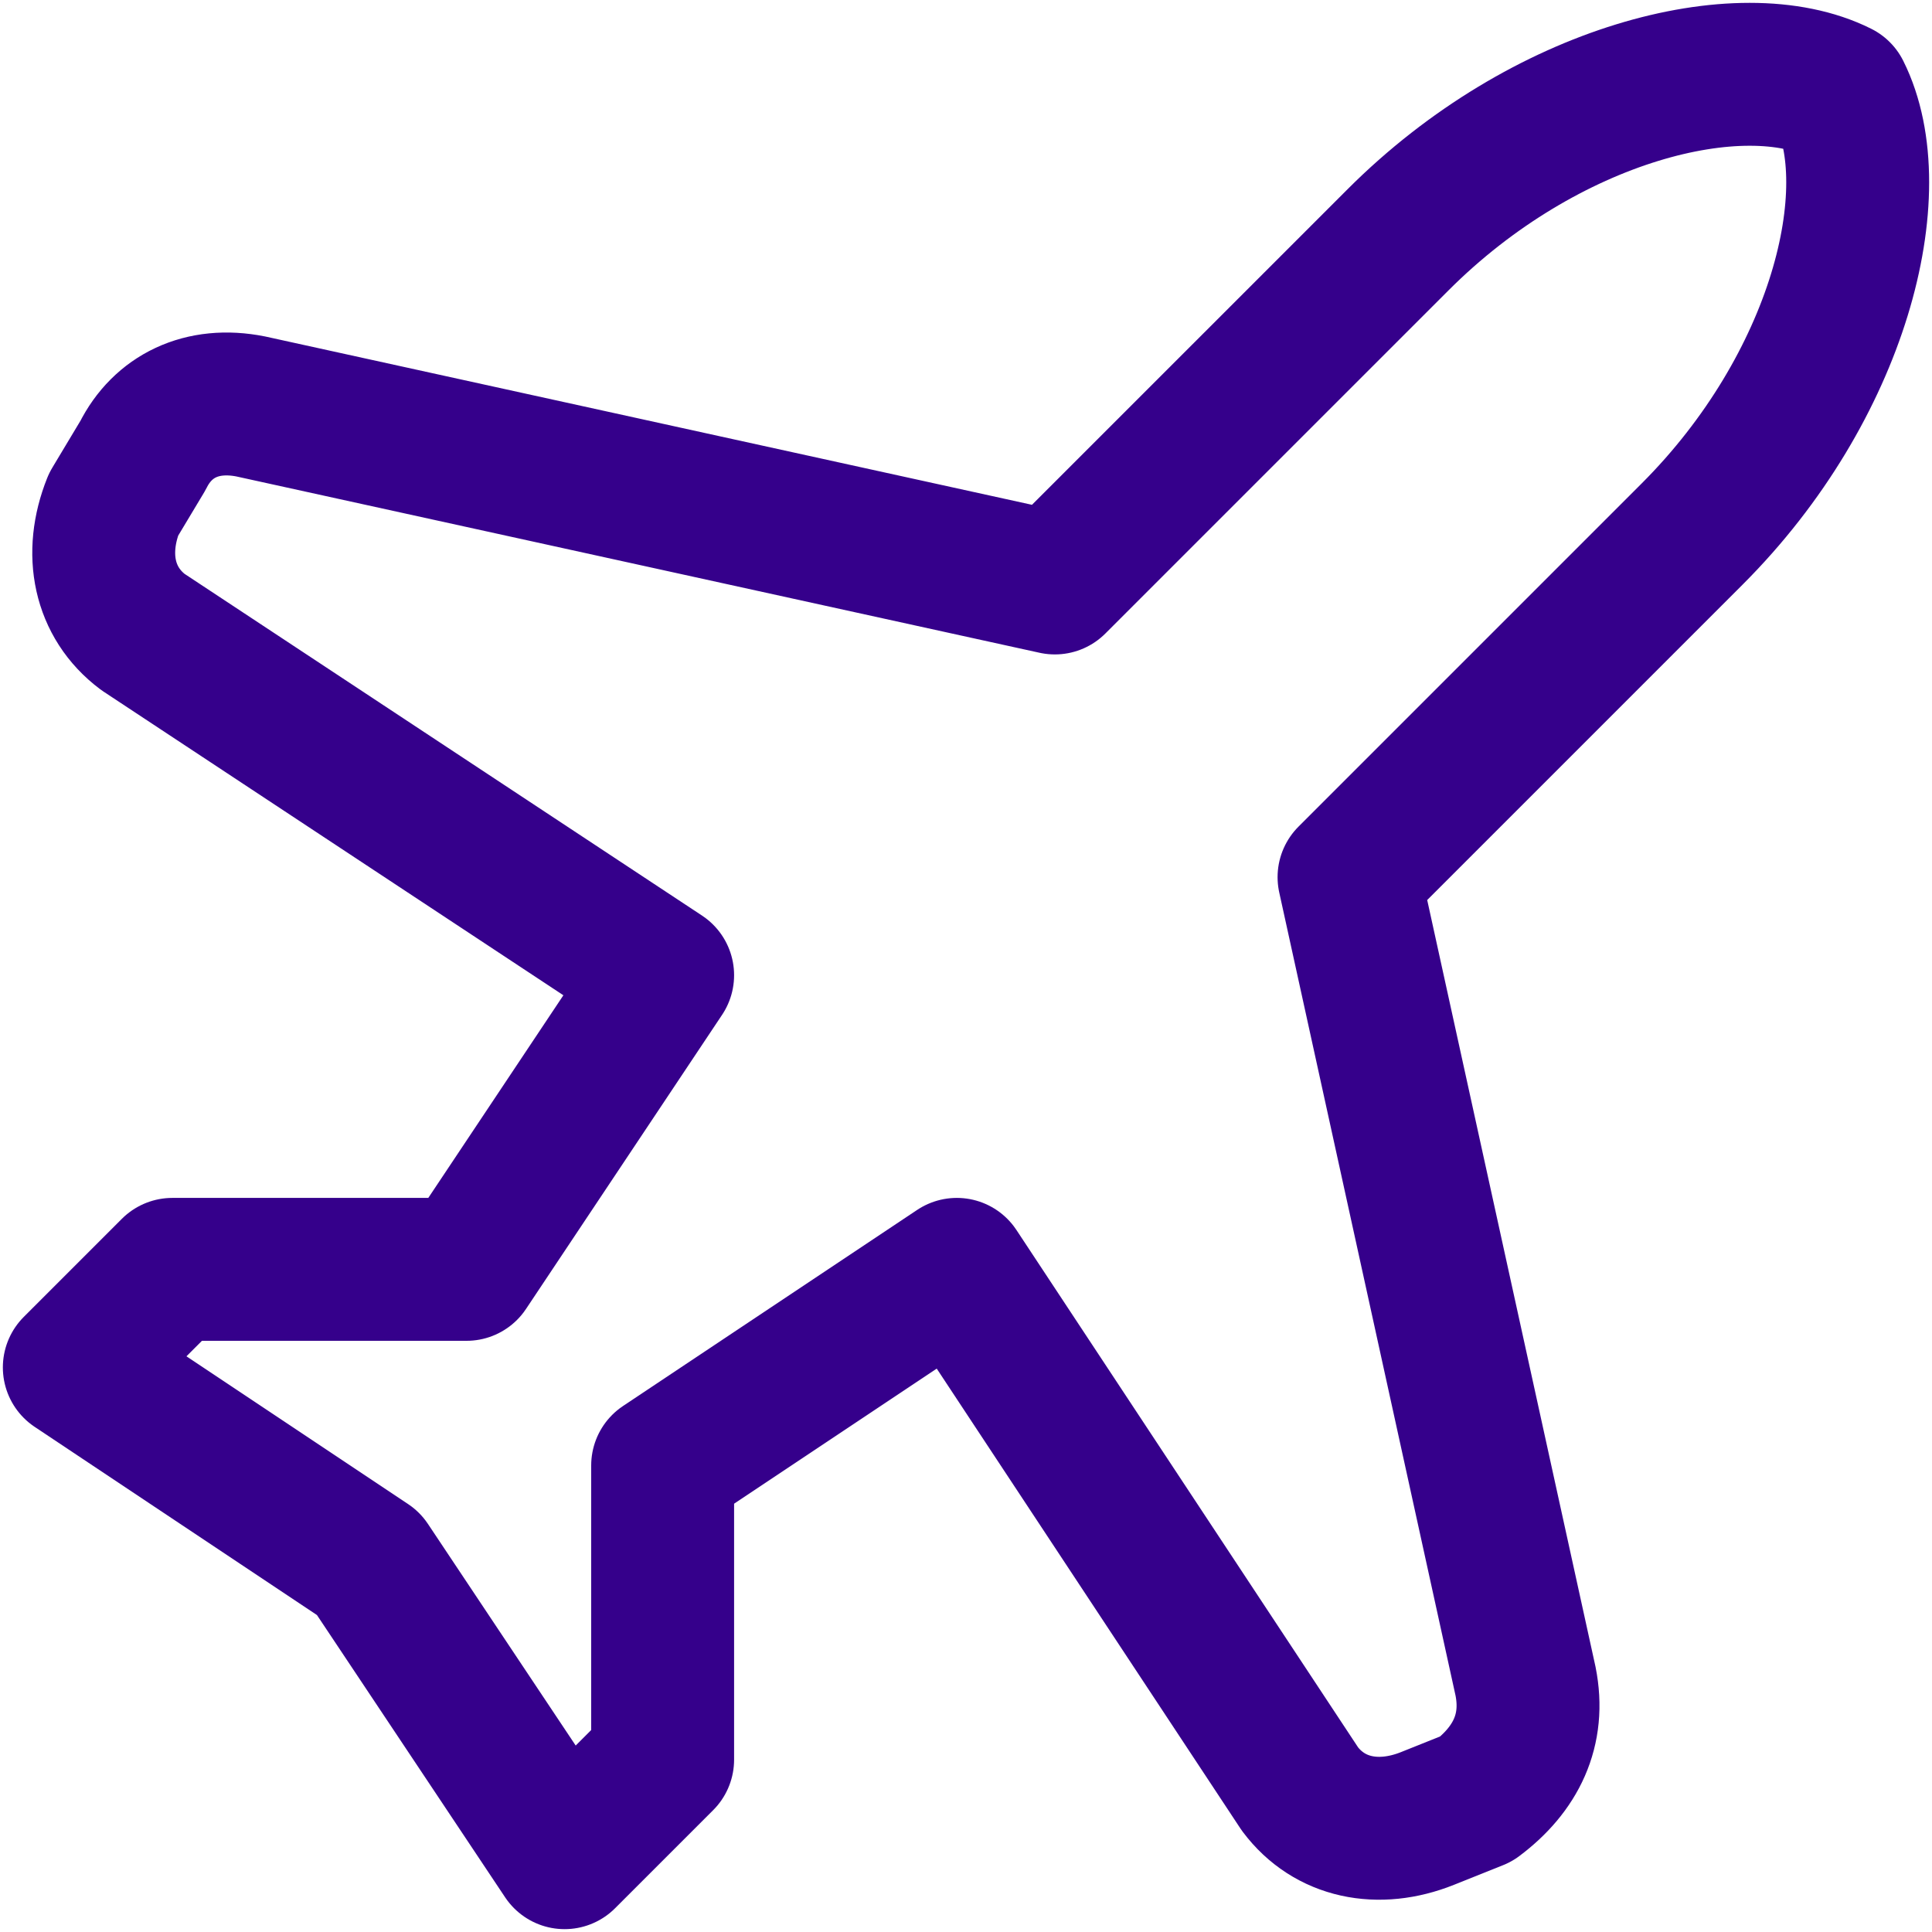 <?xml version="1.0" encoding="UTF-8"?> <svg xmlns="http://www.w3.org/2000/svg" width="338" height="338" viewBox="0 0 338 338" fill="none"><path d="M266.889 294.122L236.01 153.454L296.052 93.412C321.783 67.68 330.361 33.371 321.783 16.216C304.629 7.639 270.32 16.216 244.588 41.949L184.546 101.99L43.878 71.111C35.301 69.396 28.439 72.827 25.008 79.689L19.862 88.266C16.431 96.843 18.146 105.421 25.008 110.567L115.928 170.608L81.619 222.072H30.155L13 239.227L64.464 273.536L98.773 325L115.928 307.845V256.381L167.392 222.072L227.433 312.992C232.579 319.854 241.157 321.569 249.734 318.138L258.311 314.707C265.173 309.561 268.604 302.699 266.889 294.122Z" stroke="#35008B" stroke-width="25" stroke-linecap="round" stroke-linejoin="round"></path></svg> 